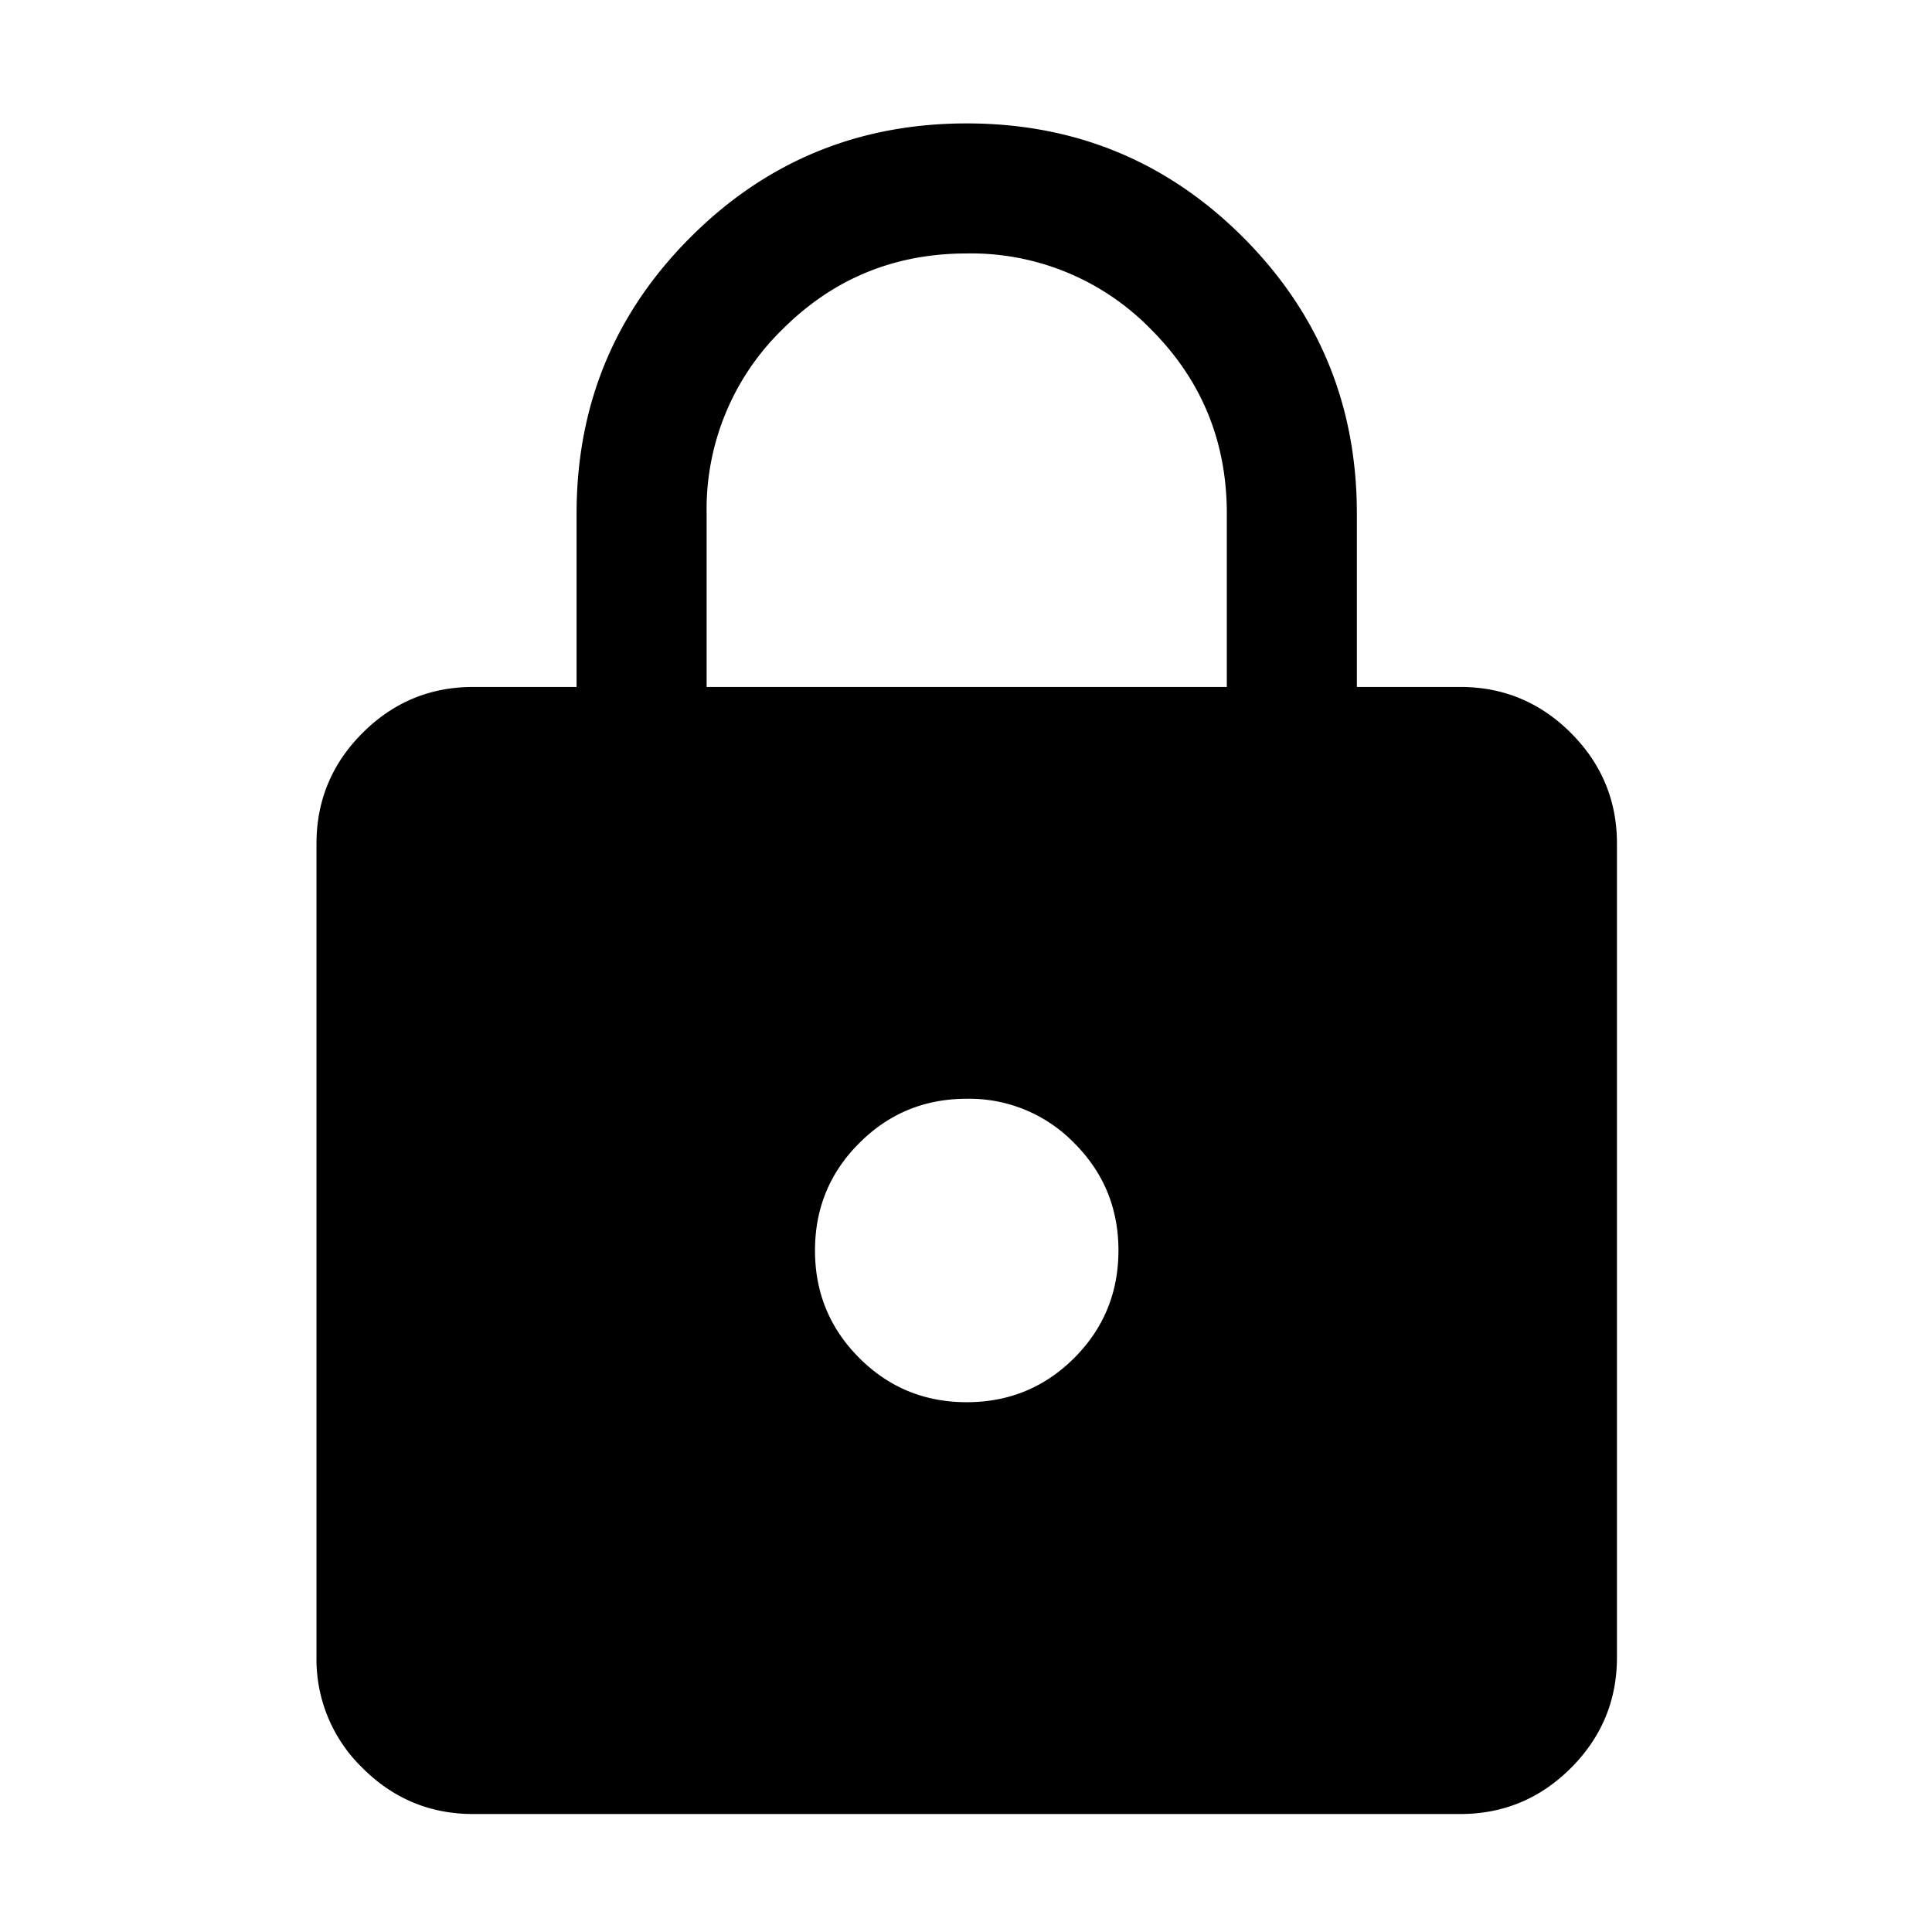 <svg viewBox="0 0 16 16" height="16" width="16" xmlns="http://www.w3.org/2000/svg" xml:space="preserve" style="fill-rule:evenodd;clip-rule:evenodd;stroke-linejoin:round;stroke-miterlimit:2"><path d="M6.308 21.5c-.497 0-.923-.177-1.277-.531a1.742 1.742 0 0 1-.531-1.277v-9.384c0-.497.177-.923.531-1.277.354-.354.78-.531 1.277-.531H7.5v-2c0-1.249.438-2.311 1.314-3.187C9.689 2.438 10.751 2 12 2c1.249 0 2.311.438 3.187 1.313.875.876 1.313 1.938 1.313 3.187v2h1.192c.497 0 .923.177 1.277.531.354.354.531.78.531 1.277v9.384c0 .497-.177.923-.531 1.277-.354.354-.78.531-1.277.531H6.308ZM12 16.75c.486 0 .899-.17 1.24-.51.34-.341.51-.754.51-1.24s-.17-.899-.51-1.239A1.688 1.688 0 0 0 12 13.25c-.486 0-.899.17-1.239.511-.341.34-.511.753-.511 1.239 0 .486.17.899.511 1.24.34.34.753.51 1.239.51ZM9 8.5h6v-2c0-.833-.292-1.542-.875-2.125A2.894 2.894 0 0 0 12 3.5c-.833 0-1.542.292-2.125.875A2.894 2.894 0 0 0 9 6.5v2Z" style="fill-rule:nonzero" transform="matrix(.718 0 0 .718 -.61 -.414)"/></svg>